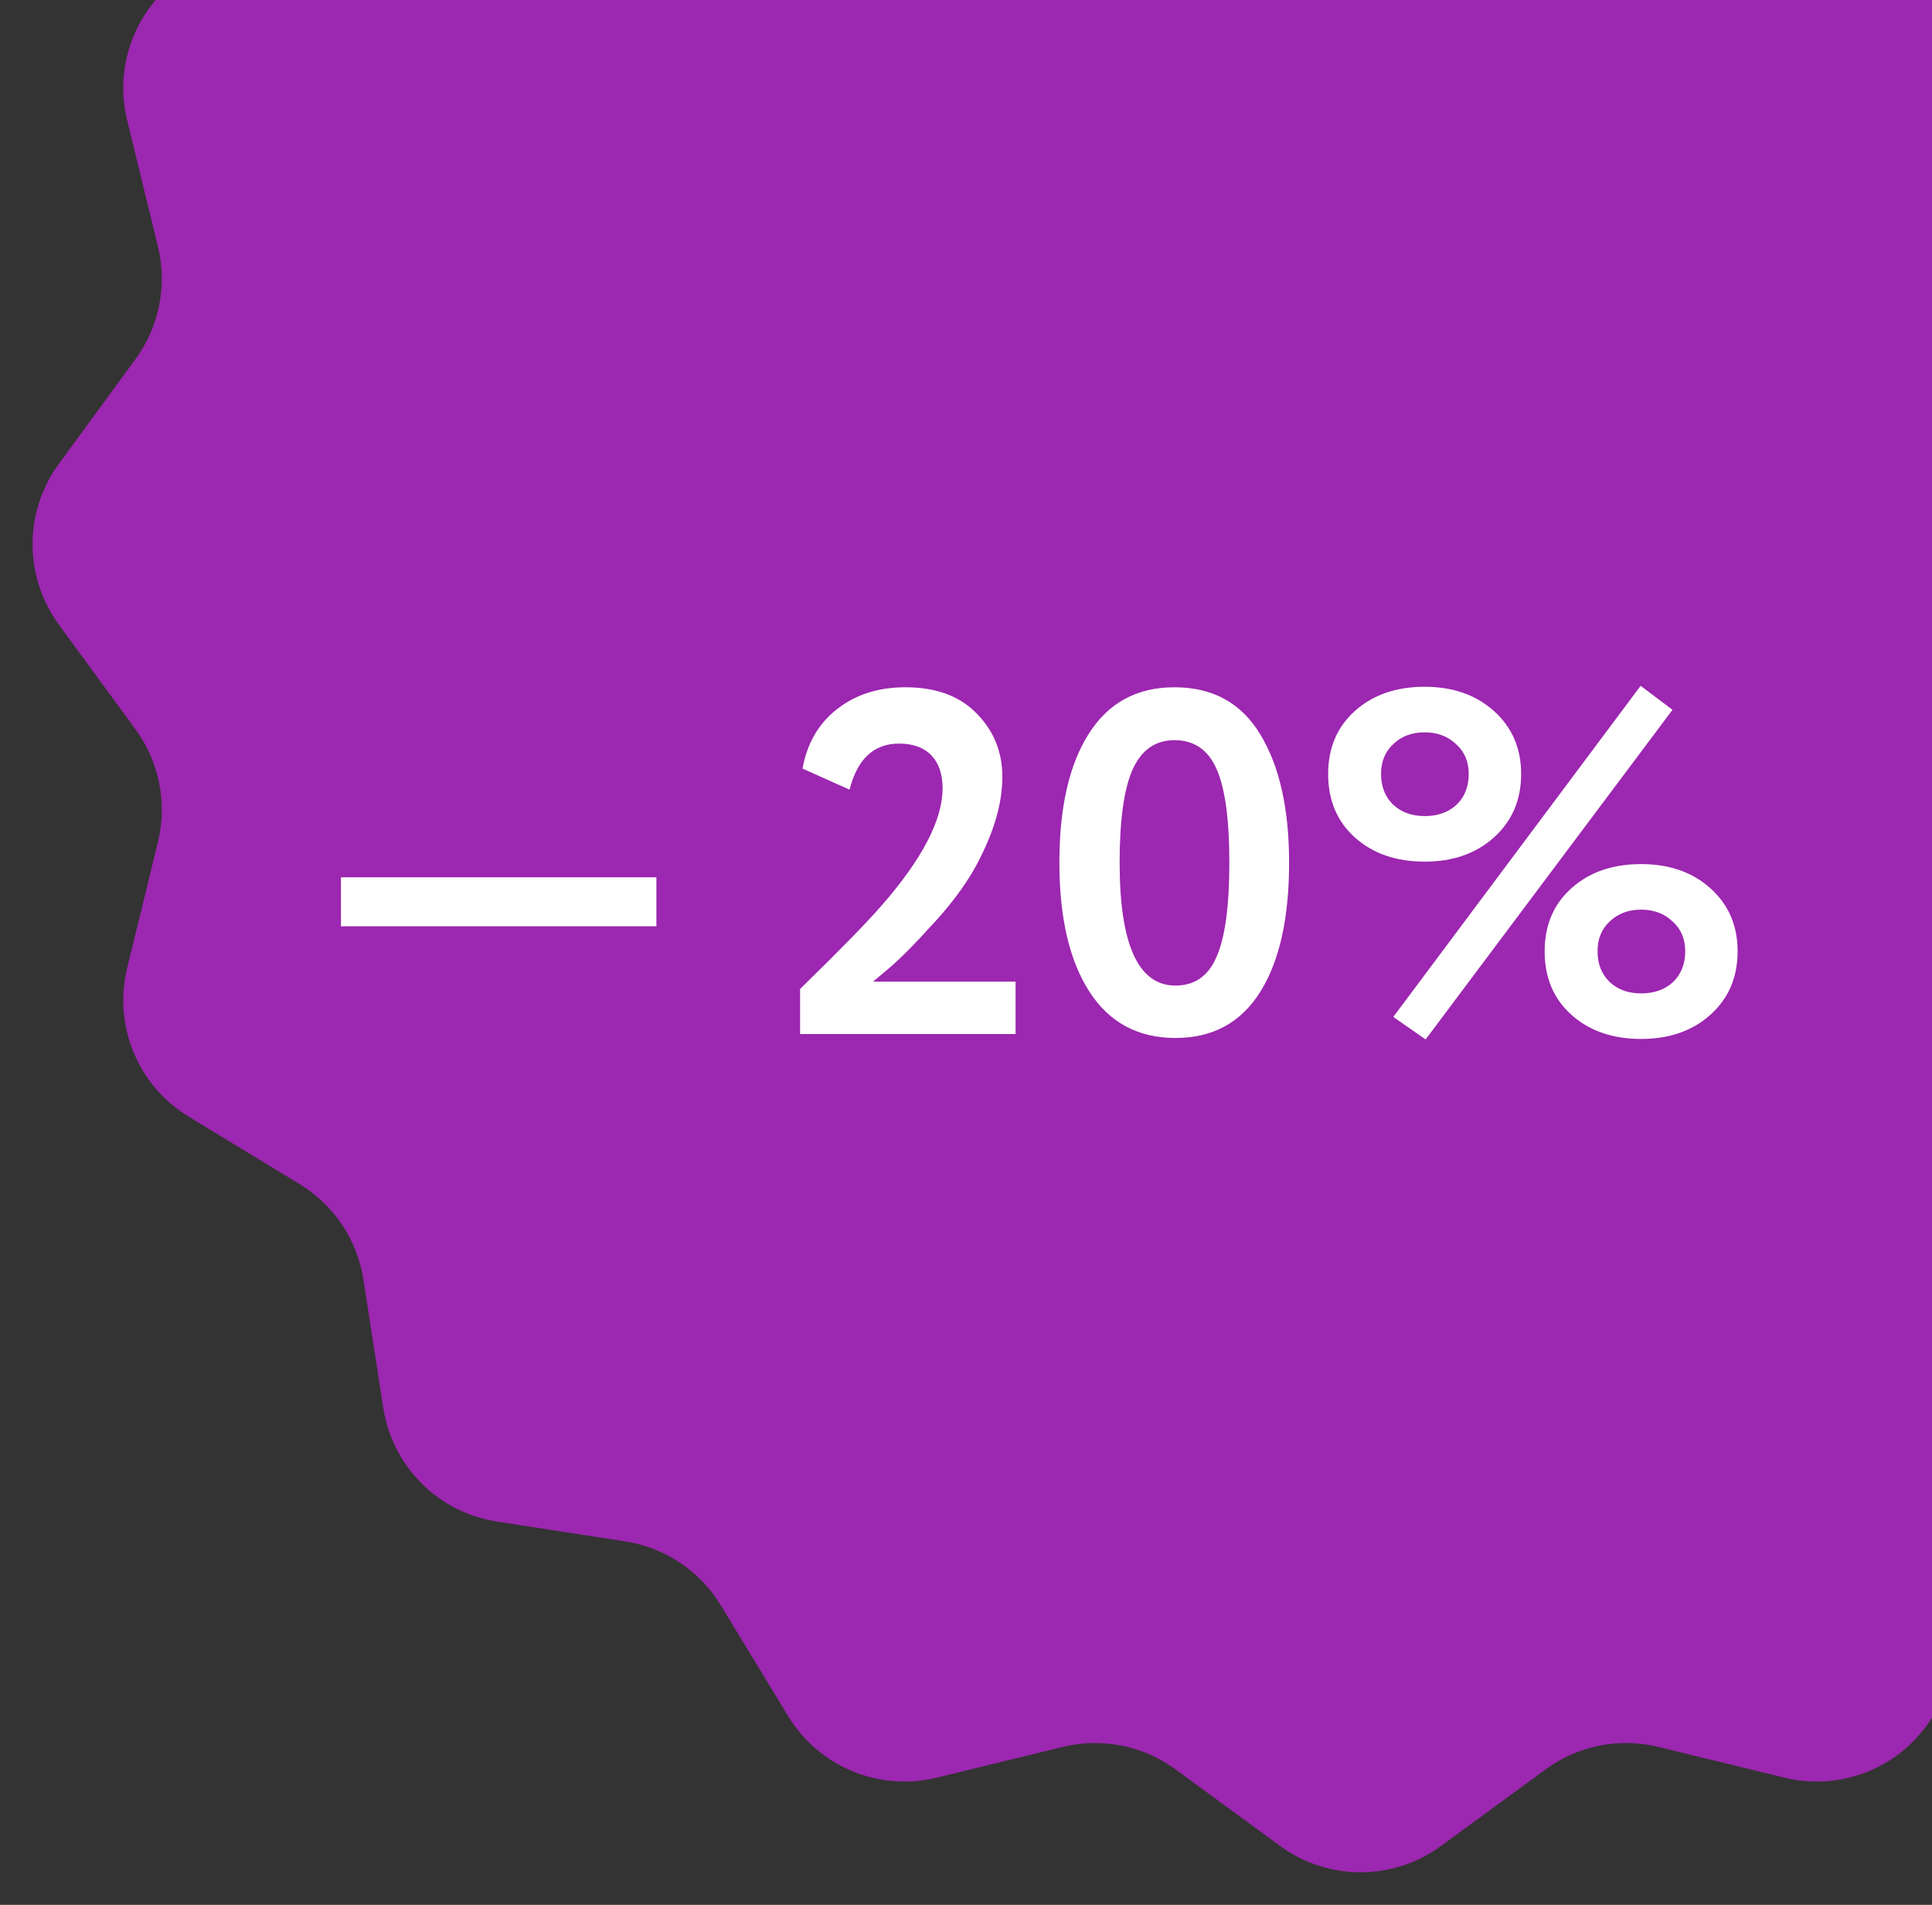 <?xml version="1.0" encoding="UTF-8"?> <svg xmlns="http://www.w3.org/2000/svg" width="71" height="70" viewBox="0 0 71 70" fill="none"><rect x="0" y="0" width="71" height="70" fill="#333333" stroke="none"/><path d="M47.047 -27.838C48.805 -29.125 51.195 -29.125 52.953 -27.838L56.804 -25.019C57.994 -24.148 59.509 -23.847 60.942 -24.196L65.578 -25.327C67.695 -25.843 69.903 -24.929 71.035 -23.066L73.514 -18.989C74.281 -17.728 75.564 -16.87 77.022 -16.645L81.738 -15.915C83.892 -15.582 85.582 -13.892 85.915 -11.738L86.645 -7.022C86.87 -5.564 87.728 -4.281 88.989 -3.514L93.066 -1.035C94.929 0.097 95.843 2.304 95.327 4.422L94.196 9.058C93.847 10.491 94.148 12.006 95.019 13.196L97.838 17.047C99.125 18.805 99.125 21.195 97.838 22.953L95.019 26.804C94.148 27.994 93.847 29.509 94.196 30.942L95.327 35.578C95.843 37.696 94.929 39.903 93.066 41.035L88.989 43.514C87.728 44.281 86.87 45.564 86.645 47.022L85.915 51.738C85.582 53.892 83.892 55.582 81.738 55.915L77.022 56.645C75.564 56.87 74.281 57.728 73.514 58.989L71.035 63.066C69.903 64.929 67.695 65.843 65.578 65.327L60.942 64.196C59.509 63.847 57.994 64.148 56.804 65.019L52.953 67.838C51.195 69.125 48.805 69.125 47.047 67.838L43.196 65.019C42.006 64.148 40.491 63.847 39.058 64.196L34.422 65.327C32.304 65.843 30.097 64.929 28.965 63.066L26.486 58.989C25.72 57.728 24.436 56.87 22.978 56.645L18.262 55.915C16.108 55.582 14.418 53.892 14.085 51.738L13.355 47.022C13.13 45.564 12.272 44.281 11.011 43.514L6.934 41.035C5.071 39.903 4.157 37.696 4.673 35.578L5.804 30.942C6.153 29.509 5.852 27.994 4.981 26.804L2.162 22.953C0.875 21.195 0.875 18.805 2.162 17.047L4.981 13.196C5.852 12.006 6.153 10.491 5.804 9.058L4.673 4.422C4.157 2.304 5.071 0.097 6.934 -1.035L11.011 -3.514C12.272 -4.281 13.13 -5.564 13.355 -7.022L14.085 -11.738C14.418 -13.892 16.108 -15.582 18.262 -15.915L22.978 -16.645C24.436 -16.87 25.72 -17.728 26.486 -18.989L28.965 -23.066C30.097 -24.929 32.304 -25.843 34.422 -25.327L39.058 -24.196C40.491 -23.847 42.006 -24.148 43.196 -25.019L47.047 -27.838Z" fill="#9C27B0"></path><path d="M24.122 34.04H12.53V32.24H24.122V34.04ZM37.322 38H29.402V36.344C30.854 34.928 31.856 33.902 32.408 33.266C33.896 31.562 34.64 30.128 34.64 28.964C34.64 28.448 34.502 28.046 34.226 27.758C33.95 27.47 33.554 27.326 33.038 27.326C32.114 27.326 31.508 27.89 31.22 29.018L29.492 28.244C29.66 27.32 30.08 26.594 30.752 26.066C31.436 25.526 32.276 25.256 33.272 25.256C34.4 25.256 35.276 25.58 35.9 26.228C36.524 26.864 36.836 27.638 36.836 28.55C36.836 29.198 36.698 29.888 36.422 30.62C36.146 31.328 35.828 31.946 35.468 32.474C35.096 33.026 34.658 33.566 34.154 34.094C33.722 34.574 33.326 34.982 32.966 35.318C32.786 35.486 32.492 35.738 32.084 36.074H37.322V38ZM43.162 25.256C44.566 25.256 45.616 25.832 46.312 26.984C47.02 28.148 47.374 29.72 47.374 31.7C47.374 33.74 47.02 35.324 46.312 36.452C45.604 37.58 44.566 38.144 43.198 38.144C41.818 38.144 40.762 37.574 40.03 36.434C39.298 35.294 38.932 33.716 38.932 31.7C38.932 29.672 39.292 28.094 40.012 26.966C40.732 25.826 41.782 25.256 43.162 25.256ZM41.146 31.7C41.146 34.712 41.83 36.218 43.198 36.218C43.906 36.218 44.41 35.864 44.71 35.156C45.022 34.448 45.178 33.296 45.178 31.7C45.178 30.116 45.022 28.97 44.71 28.262C44.398 27.554 43.882 27.2 43.162 27.2C42.454 27.2 41.938 27.566 41.614 28.298C41.302 29.018 41.146 30.152 41.146 31.7ZM52.355 31.664C51.311 31.664 50.459 31.37 49.799 30.782C49.139 30.194 48.809 29.414 48.809 28.442C48.809 27.482 49.139 26.708 49.799 26.12C50.459 25.532 51.311 25.238 52.355 25.238C53.387 25.238 54.233 25.532 54.893 26.12C55.565 26.72 55.901 27.494 55.901 28.442C55.901 29.402 55.565 30.182 54.893 30.782C54.233 31.37 53.387 31.664 52.355 31.664ZM50.753 28.442C50.753 28.91 50.903 29.288 51.203 29.576C51.503 29.852 51.887 29.99 52.355 29.99C52.835 29.99 53.225 29.852 53.525 29.576C53.825 29.288 53.975 28.91 53.975 28.442C53.975 27.986 53.819 27.62 53.507 27.344C53.207 27.056 52.823 26.912 52.355 26.912C51.887 26.912 51.503 27.056 51.203 27.344C50.903 27.62 50.753 27.986 50.753 28.442ZM60.311 38.18C59.267 38.18 58.415 37.886 57.755 37.298C57.095 36.71 56.765 35.93 56.765 34.958C56.765 33.998 57.095 33.224 57.755 32.636C58.415 32.048 59.267 31.754 60.311 31.754C61.343 31.754 62.189 32.048 62.849 32.636C63.521 33.236 63.857 34.01 63.857 34.958C63.857 35.918 63.521 36.698 62.849 37.298C62.189 37.886 61.343 38.18 60.311 38.18ZM58.709 34.958C58.709 35.426 58.859 35.804 59.159 36.092C59.459 36.368 59.843 36.506 60.311 36.506C60.791 36.506 61.181 36.368 61.481 36.092C61.781 35.804 61.931 35.426 61.931 34.958C61.931 34.502 61.775 34.136 61.463 33.86C61.163 33.572 60.779 33.428 60.311 33.428C59.843 33.428 59.459 33.572 59.159 33.86C58.859 34.136 58.709 34.502 58.709 34.958ZM52.391 38.198L51.203 37.37L60.293 25.202L61.463 26.084L52.391 38.198Z" fill="white"></path></svg> 